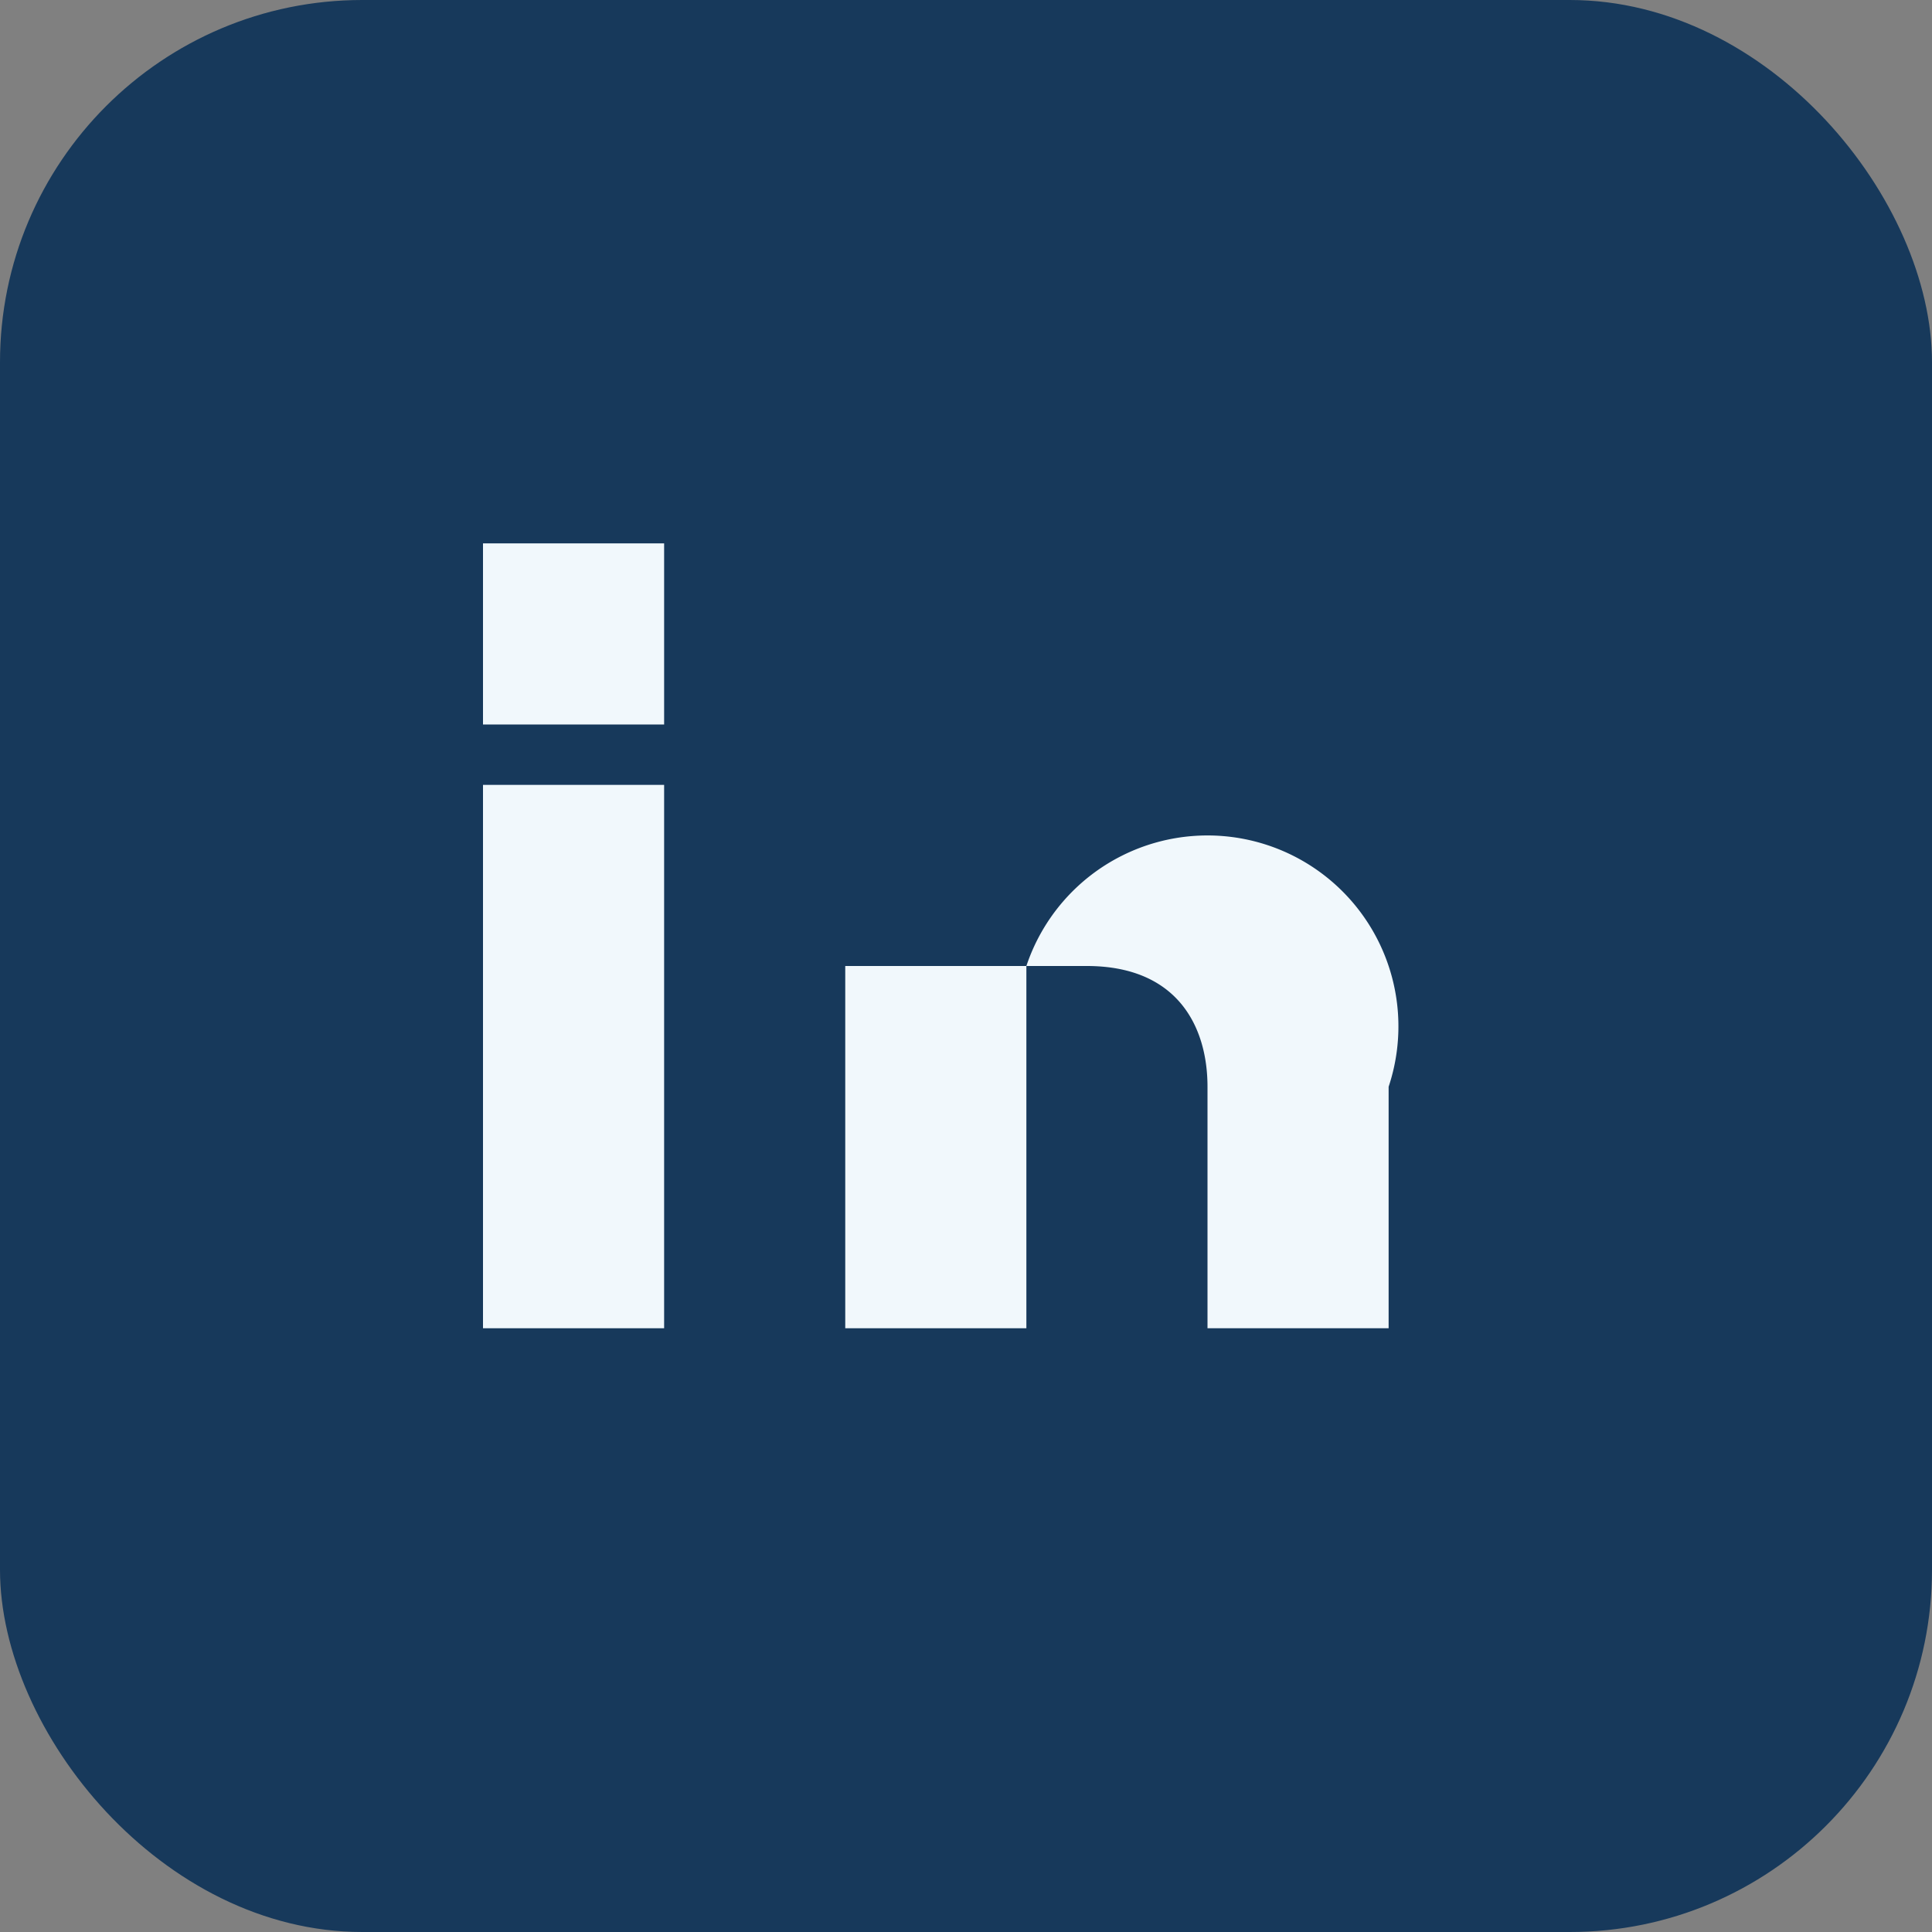 <?xml version="1.0" encoding="UTF-8"?>
<svg xmlns="http://www.w3.org/2000/svg" width="32" height="32" viewBox="0 0 32 32"><rect x="0" y="0" width="32" height="32" fill="#808080" stroke="none"/><rect width="32" height="32" rx="6" fill="#17395B"/><rect x="8" y="13" width="3" height="9" fill="#F1F8FC"/><rect x="8" y="9" width="3" height="3" fill="#F1F8FC"/><rect x="14" y="16" width="3" height="6" fill="#F1F8FC"/><path d="M17 16a3 3 0 0 1 6 2v4h-3v-4c0-1-.5-2-2-2Z" fill="#F1F8FC"/></svg>